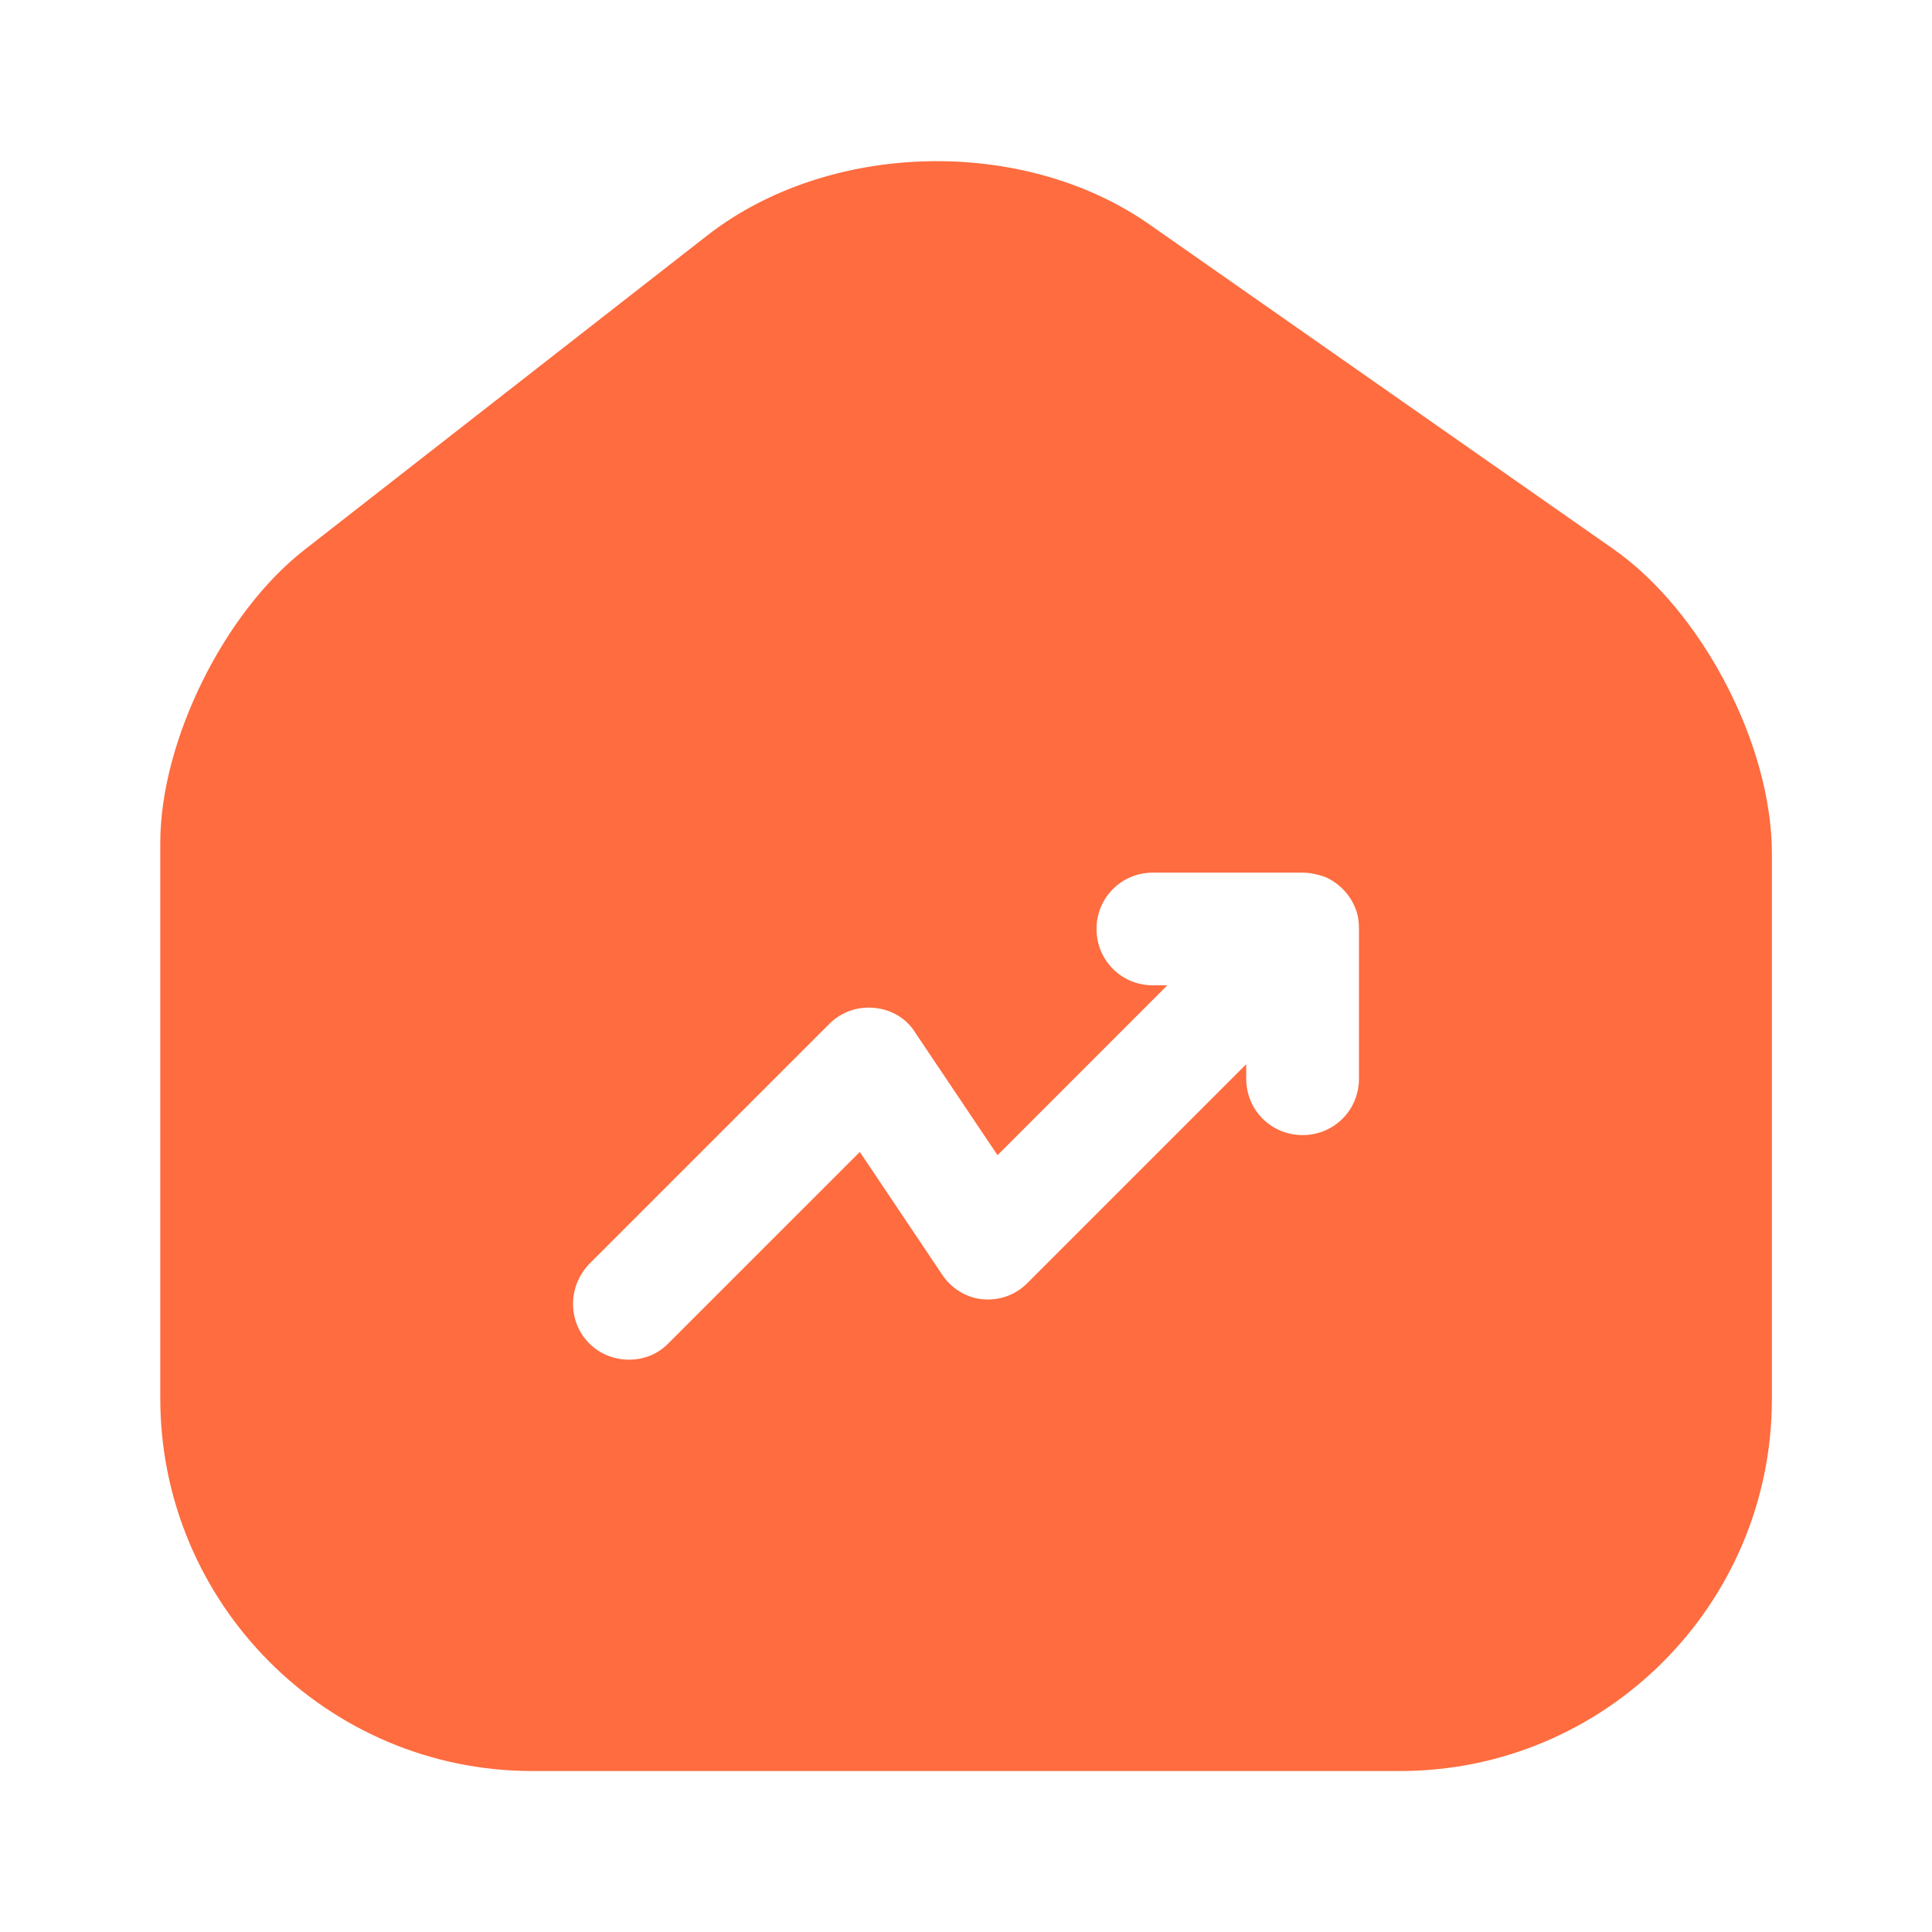 <svg width="54" height="54" viewBox="0 0 25 25" fill="none" xmlns="http://www.w3.org/2000/svg">
<path d="M20.876 7.104L14.876 2.906C13.241 1.76 10.73 1.823 9.158 3.042L3.939 7.115C2.897 7.927 2.074 9.594 2.074 10.906V18.094C2.074 20.75 4.23 22.917 6.887 22.917H18.116C20.772 22.917 22.928 20.76 22.928 18.104V11.042C22.928 9.635 22.022 7.906 20.876 7.104ZM17.585 13.958C17.585 14.365 17.262 14.688 16.855 14.688C16.449 14.688 16.126 14.365 16.126 13.958V13.771L13.293 16.604C13.137 16.76 12.928 16.833 12.71 16.812C12.501 16.792 12.303 16.667 12.189 16.49L11.126 14.906L8.647 17.385C8.501 17.531 8.324 17.594 8.137 17.594C7.949 17.594 7.762 17.521 7.626 17.385C7.345 17.104 7.345 16.646 7.626 16.354L10.73 13.25C10.887 13.094 11.095 13.021 11.314 13.042C11.533 13.062 11.73 13.177 11.845 13.365L12.908 14.948L15.105 12.75H14.918C14.512 12.75 14.189 12.427 14.189 12.021C14.189 11.615 14.512 11.292 14.918 11.292H16.855C16.949 11.292 17.043 11.312 17.137 11.344C17.314 11.417 17.46 11.562 17.533 11.74C17.574 11.833 17.585 11.927 17.585 12.021V13.958Z" fill="#FE6C3F"/>
</svg>

